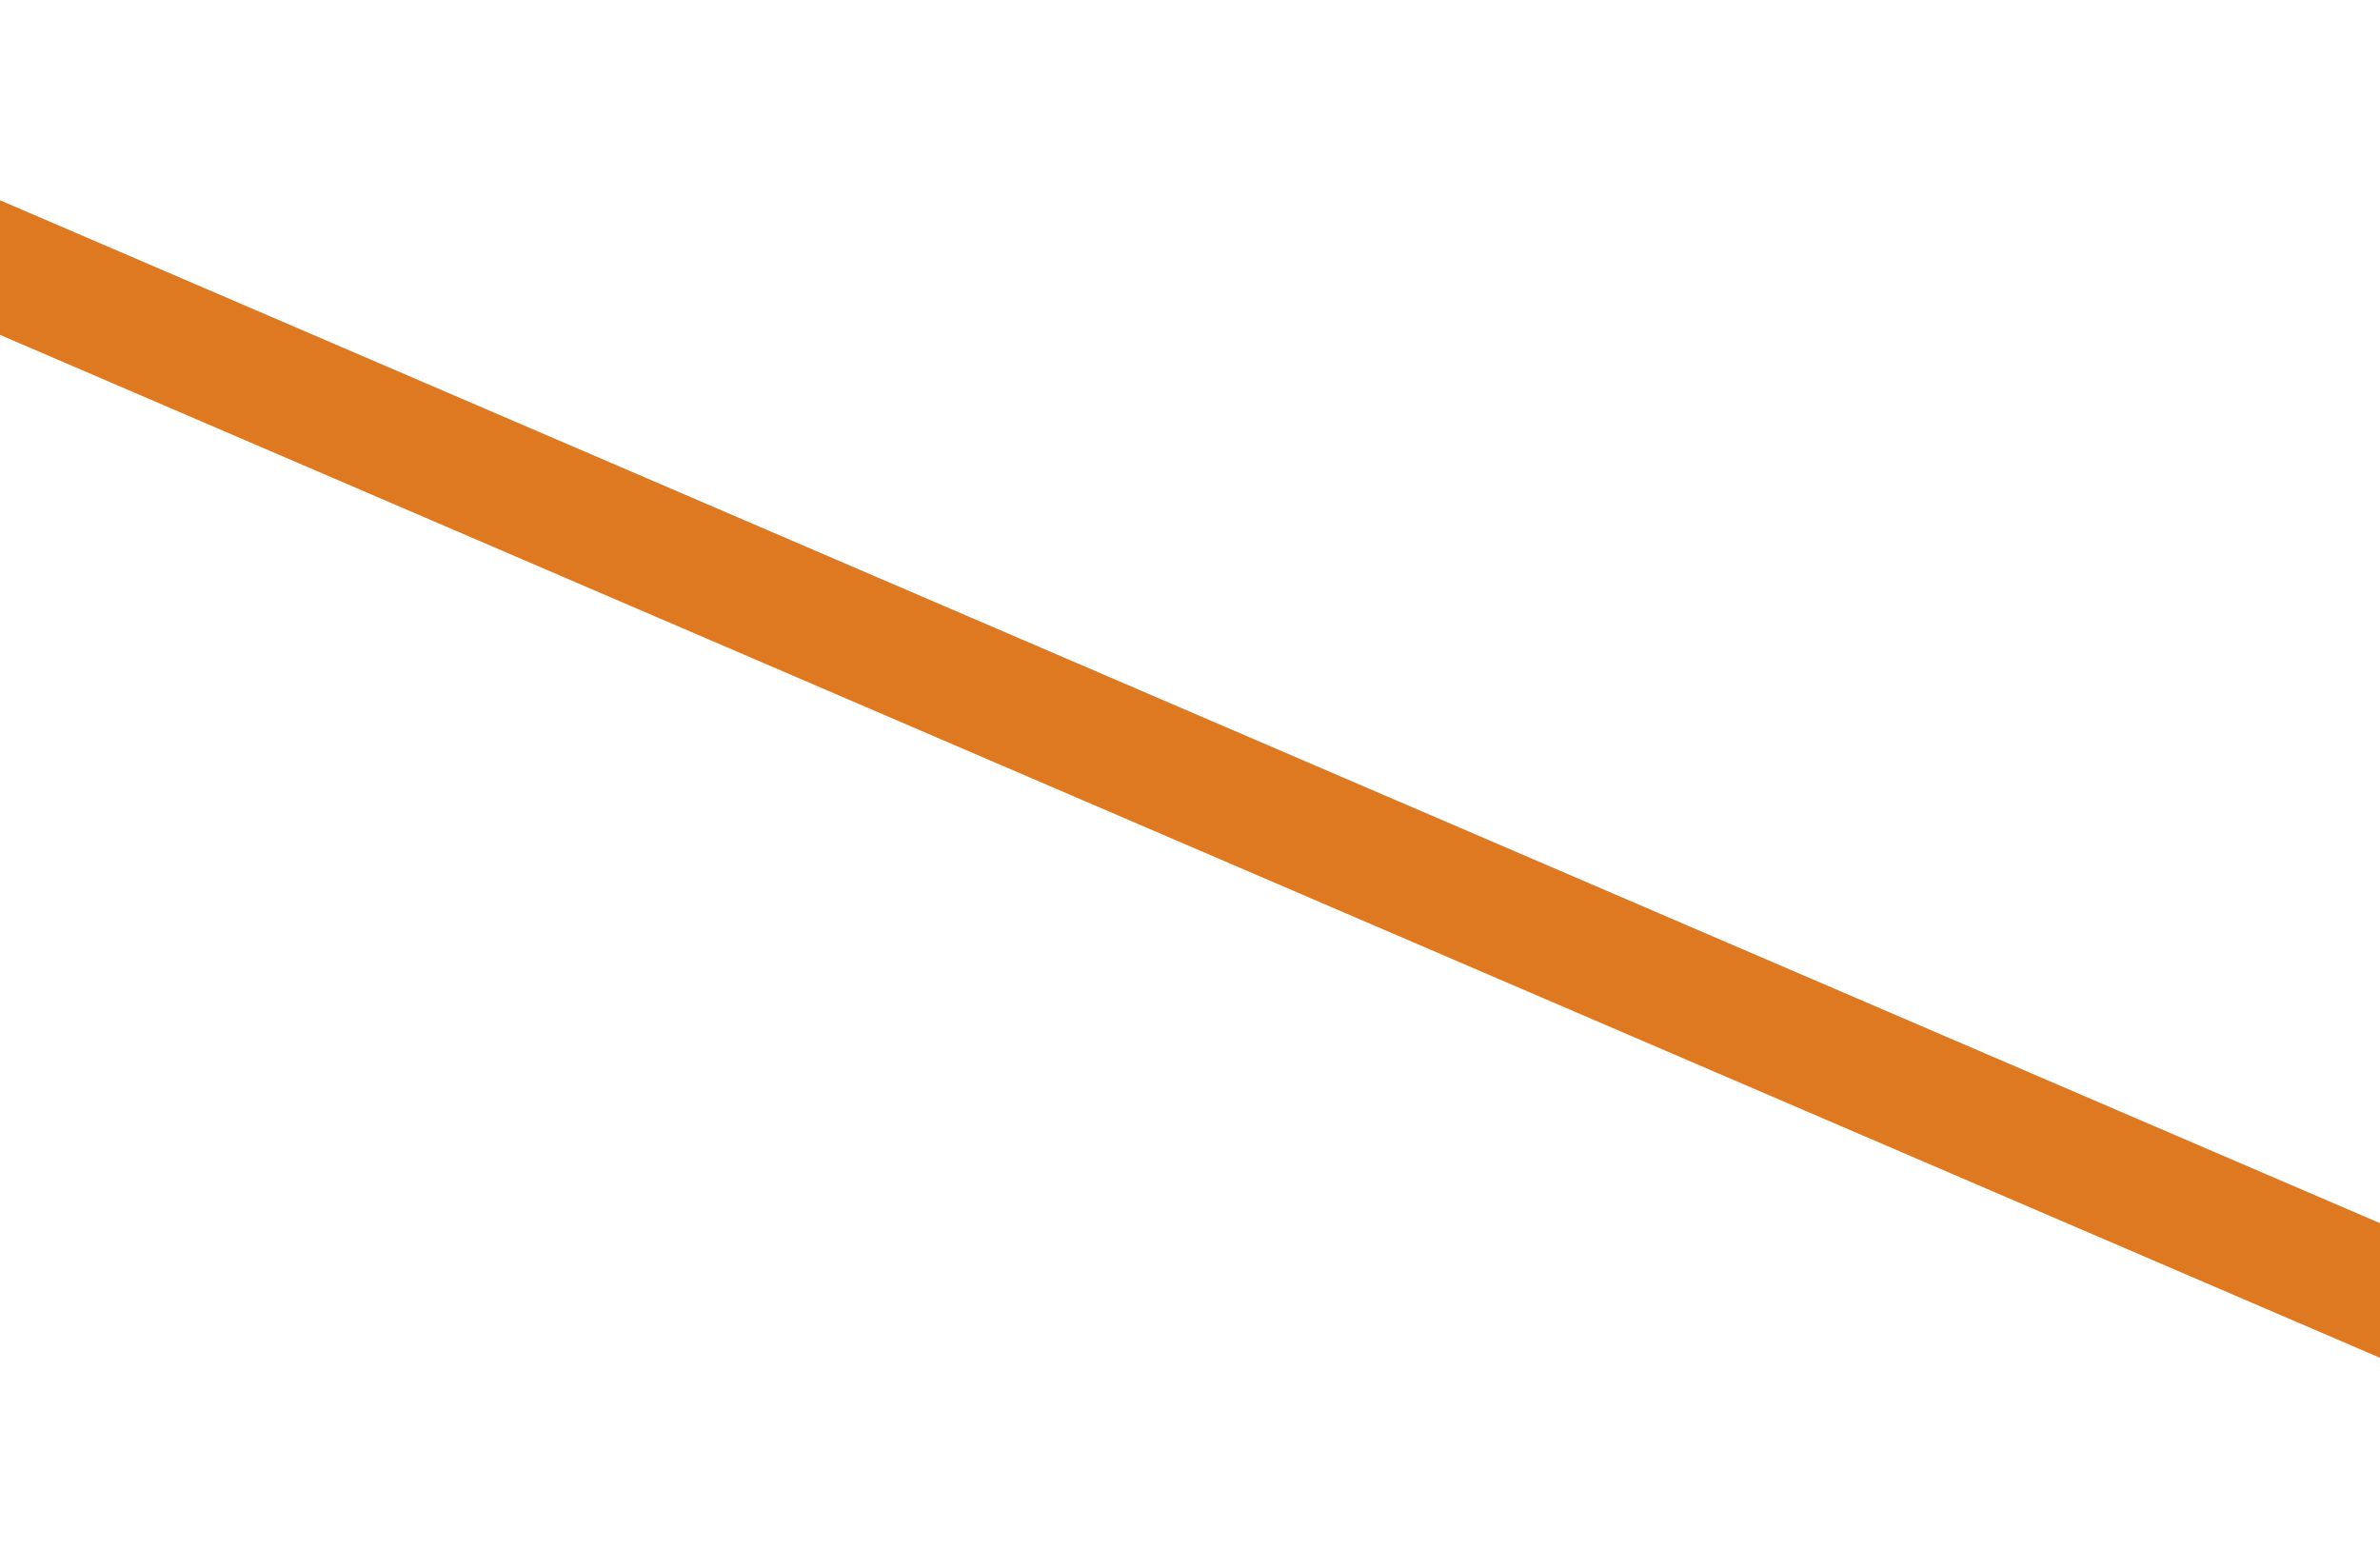 <svg xmlns="http://www.w3.org/2000/svg" xmlns:xlink="http://www.w3.org/1999/xlink" width="418" height="272" viewBox="0 0 418 272">
  <defs>
    <clipPath id="clip-path">
      <rect id="Rectangle_5692" data-name="Rectangle 5692" width="418" height="272" transform="translate(948 490)" fill="#fff"/>
    </clipPath>
  </defs>
  <g id="Mask_Group_81" data-name="Mask Group 81" transform="translate(-948 -490)" clip-path="url(#clip-path)">
    <path id="Path_28033" data-name="Path 28033" d="M106.1,0,1326.7,524.58v23.653L106.1,23.641Z" transform="translate(841.513 525)" fill="#de7921"/>
  </g>
</svg>
